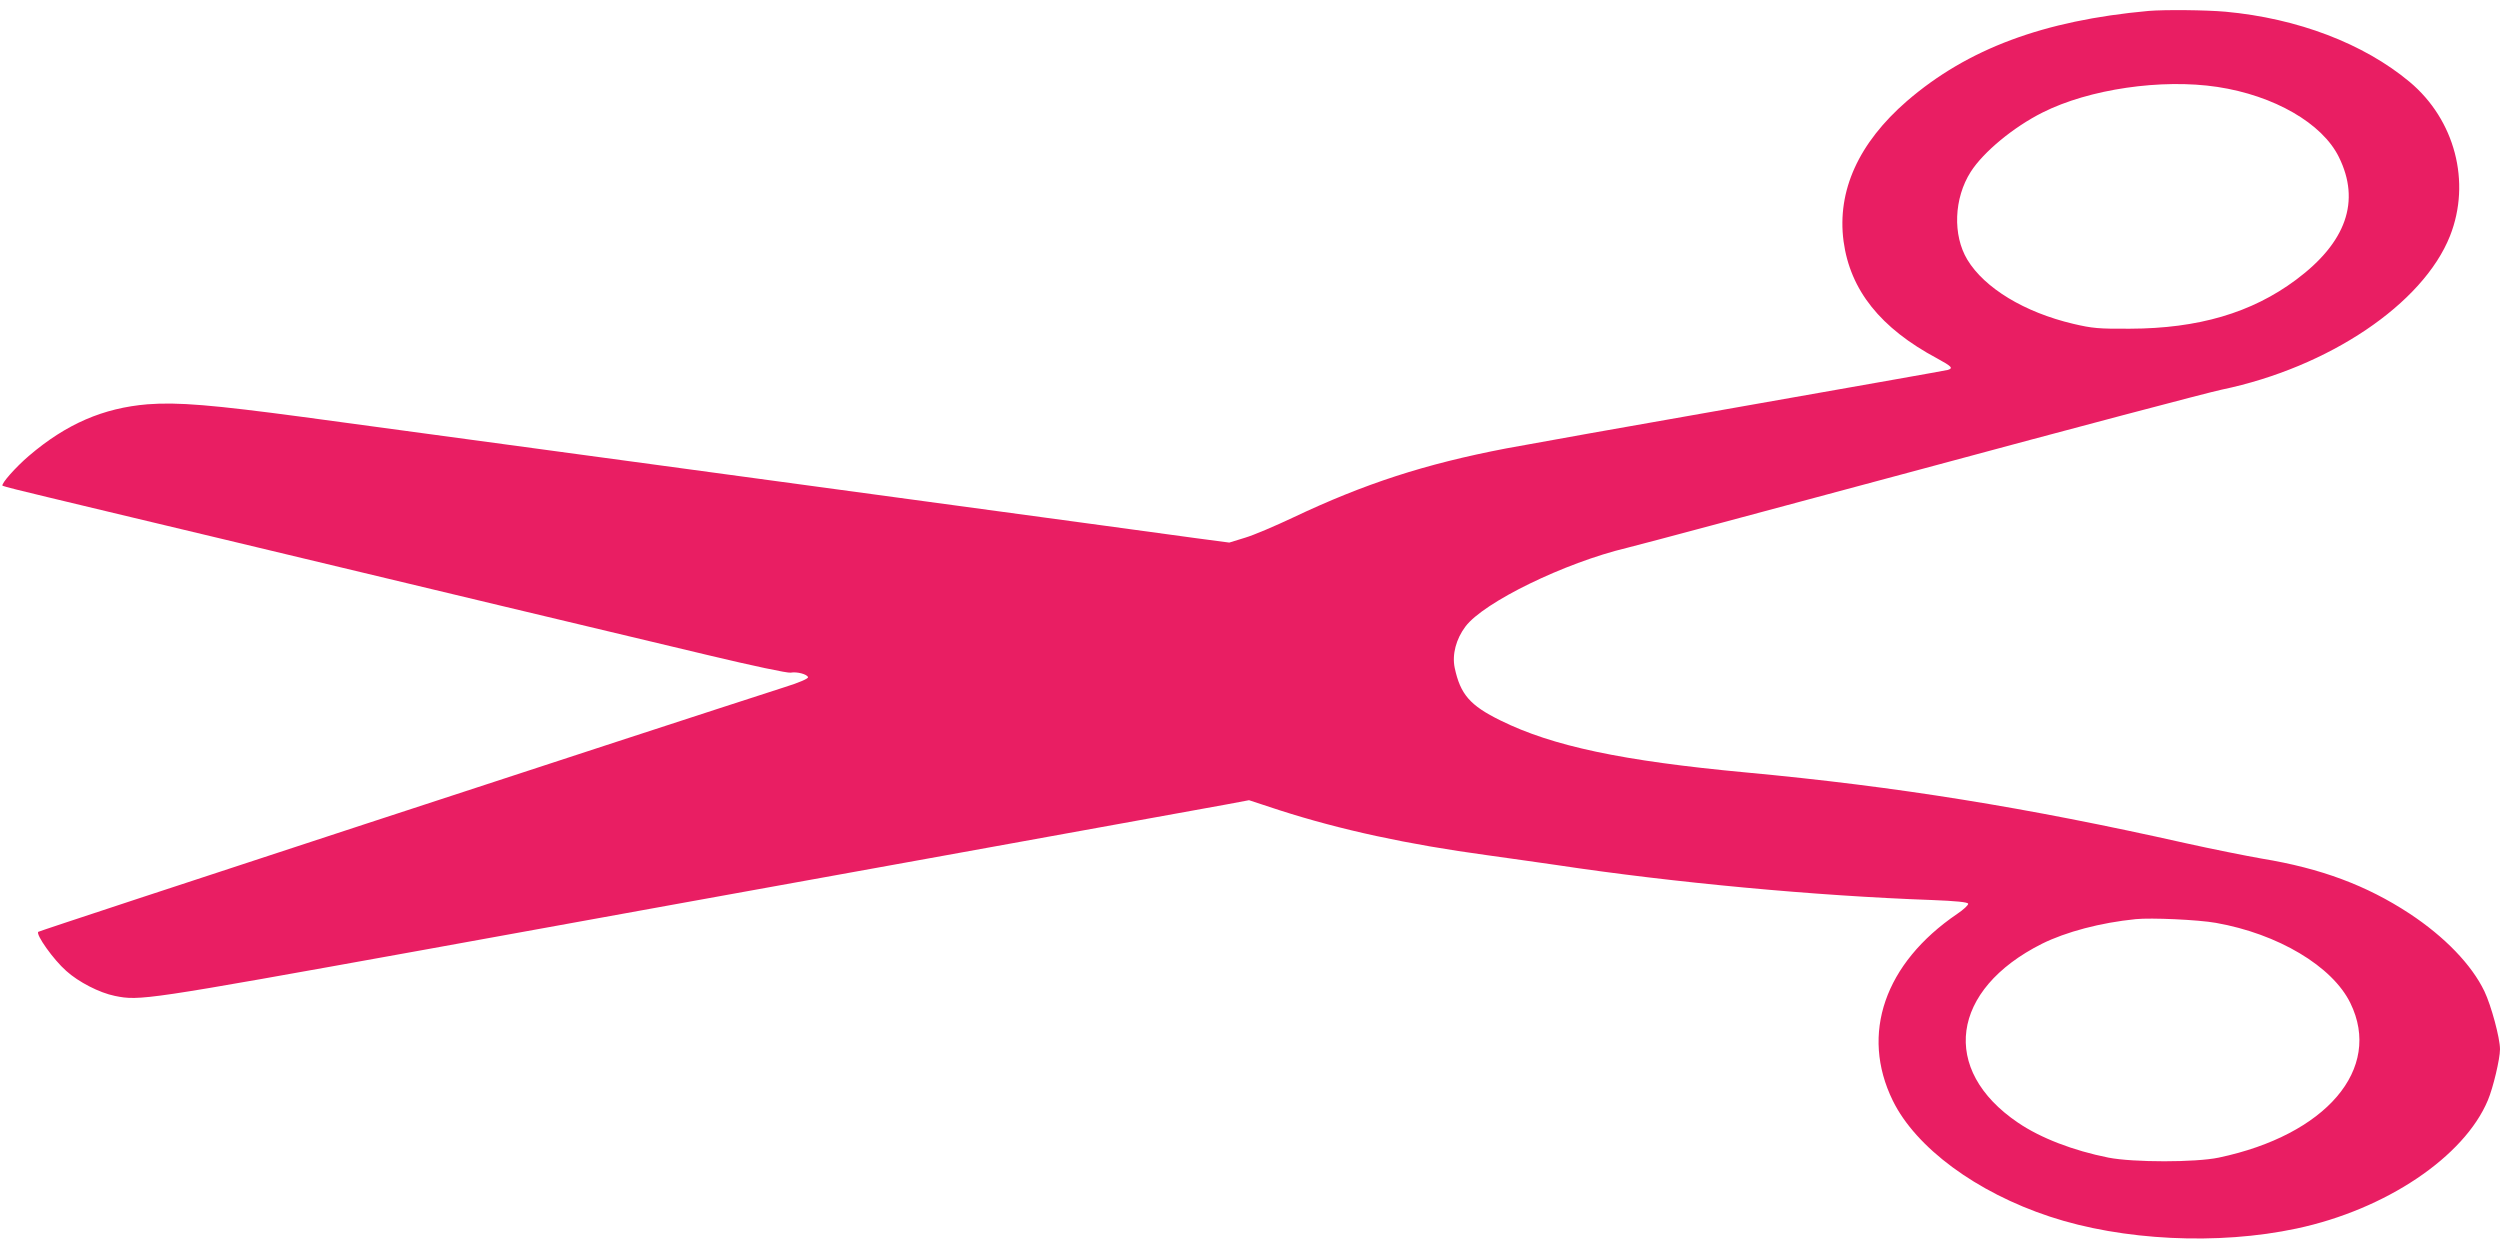 <?xml version="1.0" standalone="no"?>
<!DOCTYPE svg PUBLIC "-//W3C//DTD SVG 20010904//EN"
 "http://www.w3.org/TR/2001/REC-SVG-20010904/DTD/svg10.dtd">
<svg version="1.0" xmlns="http://www.w3.org/2000/svg"
 width="1280pt" height="640pt" viewBox="0 0 1280 640"
 preserveAspectRatio="xMidYMid meet">
<g transform="translate(0,640) scale(0.1,-0.1)"
fill="#e91e63" stroke="none">
<path d="M11000 6344 c-538 -49 -926 -194 -1236 -461 -248 -215 -359 -460
-325 -718 34 -251 189 -445 479 -600 75 -41 84 -50 55 -59 -10 -3 -481 -86
-1048 -186 -566 -99 -1113 -197 -1214 -216 -416 -80 -724 -180 -1091 -354 -91
-43 -201 -90 -245 -103 l-81 -25 -174 23 c-96 13 -708 97 -1360 185 -652 89
-1282 174 -1400 190 -118 16 -384 52 -590 80 -414 56 -608 82 -1218 165 -464
62 -642 77 -797 65 -226 -19 -415 -100 -607 -264 -68 -58 -144 -144 -135 -153
4 -3 106 -29 229 -58 123 -30 535 -128 915 -219 921 -221 1987 -476 2471 -591
226 -54 405 -92 420 -89 33 6 84 -8 89 -23 3 -7 -45 -28 -119 -51 -628 -202
-3815 -1246 -3822 -1253 -14 -13 77 -142 143 -200 63 -57 170 -112 249 -128
127 -26 154 -22 1572 234 745 135 1950 354 2678 485 727 132 1375 249 1440
261 l117 22 155 -51 c314 -101 655 -175 1067 -231 120 -17 279 -39 353 -50
596 -90 1329 -158 1919 -179 127 -5 186 -11 188 -19 2 -6 -23 -30 -56 -52
-372 -253 -497 -615 -330 -956 118 -241 428 -470 804 -594 371 -123 862 -147
1264 -61 456 97 858 367 979 657 27 64 62 212 62 261 0 57 -45 224 -80 297
-65 135 -202 278 -384 398 -220 144 -452 231 -756 281 -80 14 -255 49 -390 79
-820 184 -1478 290 -2250 362 -634 59 -992 135 -1257 266 -157 77 -206 134
-235 270 -14 68 7 147 55 211 94 125 509 327 827 403 63 15 745 198 1515 405
770 208 1459 390 1530 405 548 114 1031 439 1169 787 109 276 25 595 -207 789
-235 196 -573 325 -942 359 -101 9 -311 11 -395 4z m353 -389 c290 -44 537
-186 622 -359 112 -226 38 -437 -220 -629 -227 -169 -500 -249 -850 -250 -160
-1 -192 2 -290 25 -250 59 -454 183 -542 328 -76 126 -69 315 17 450 65 102
220 230 368 304 238 120 609 174 895 131z m-8 -4280 c318 -56 597 -222 689
-411 165 -337 -124 -675 -674 -791 -119 -25 -437 -25 -565 0 -180 36 -347 100
-463 179 -400 271 -345 681 123 916 123 61 300 108 480 126 78 8 321 -3 410
-19z"/>
</g>
</svg>
